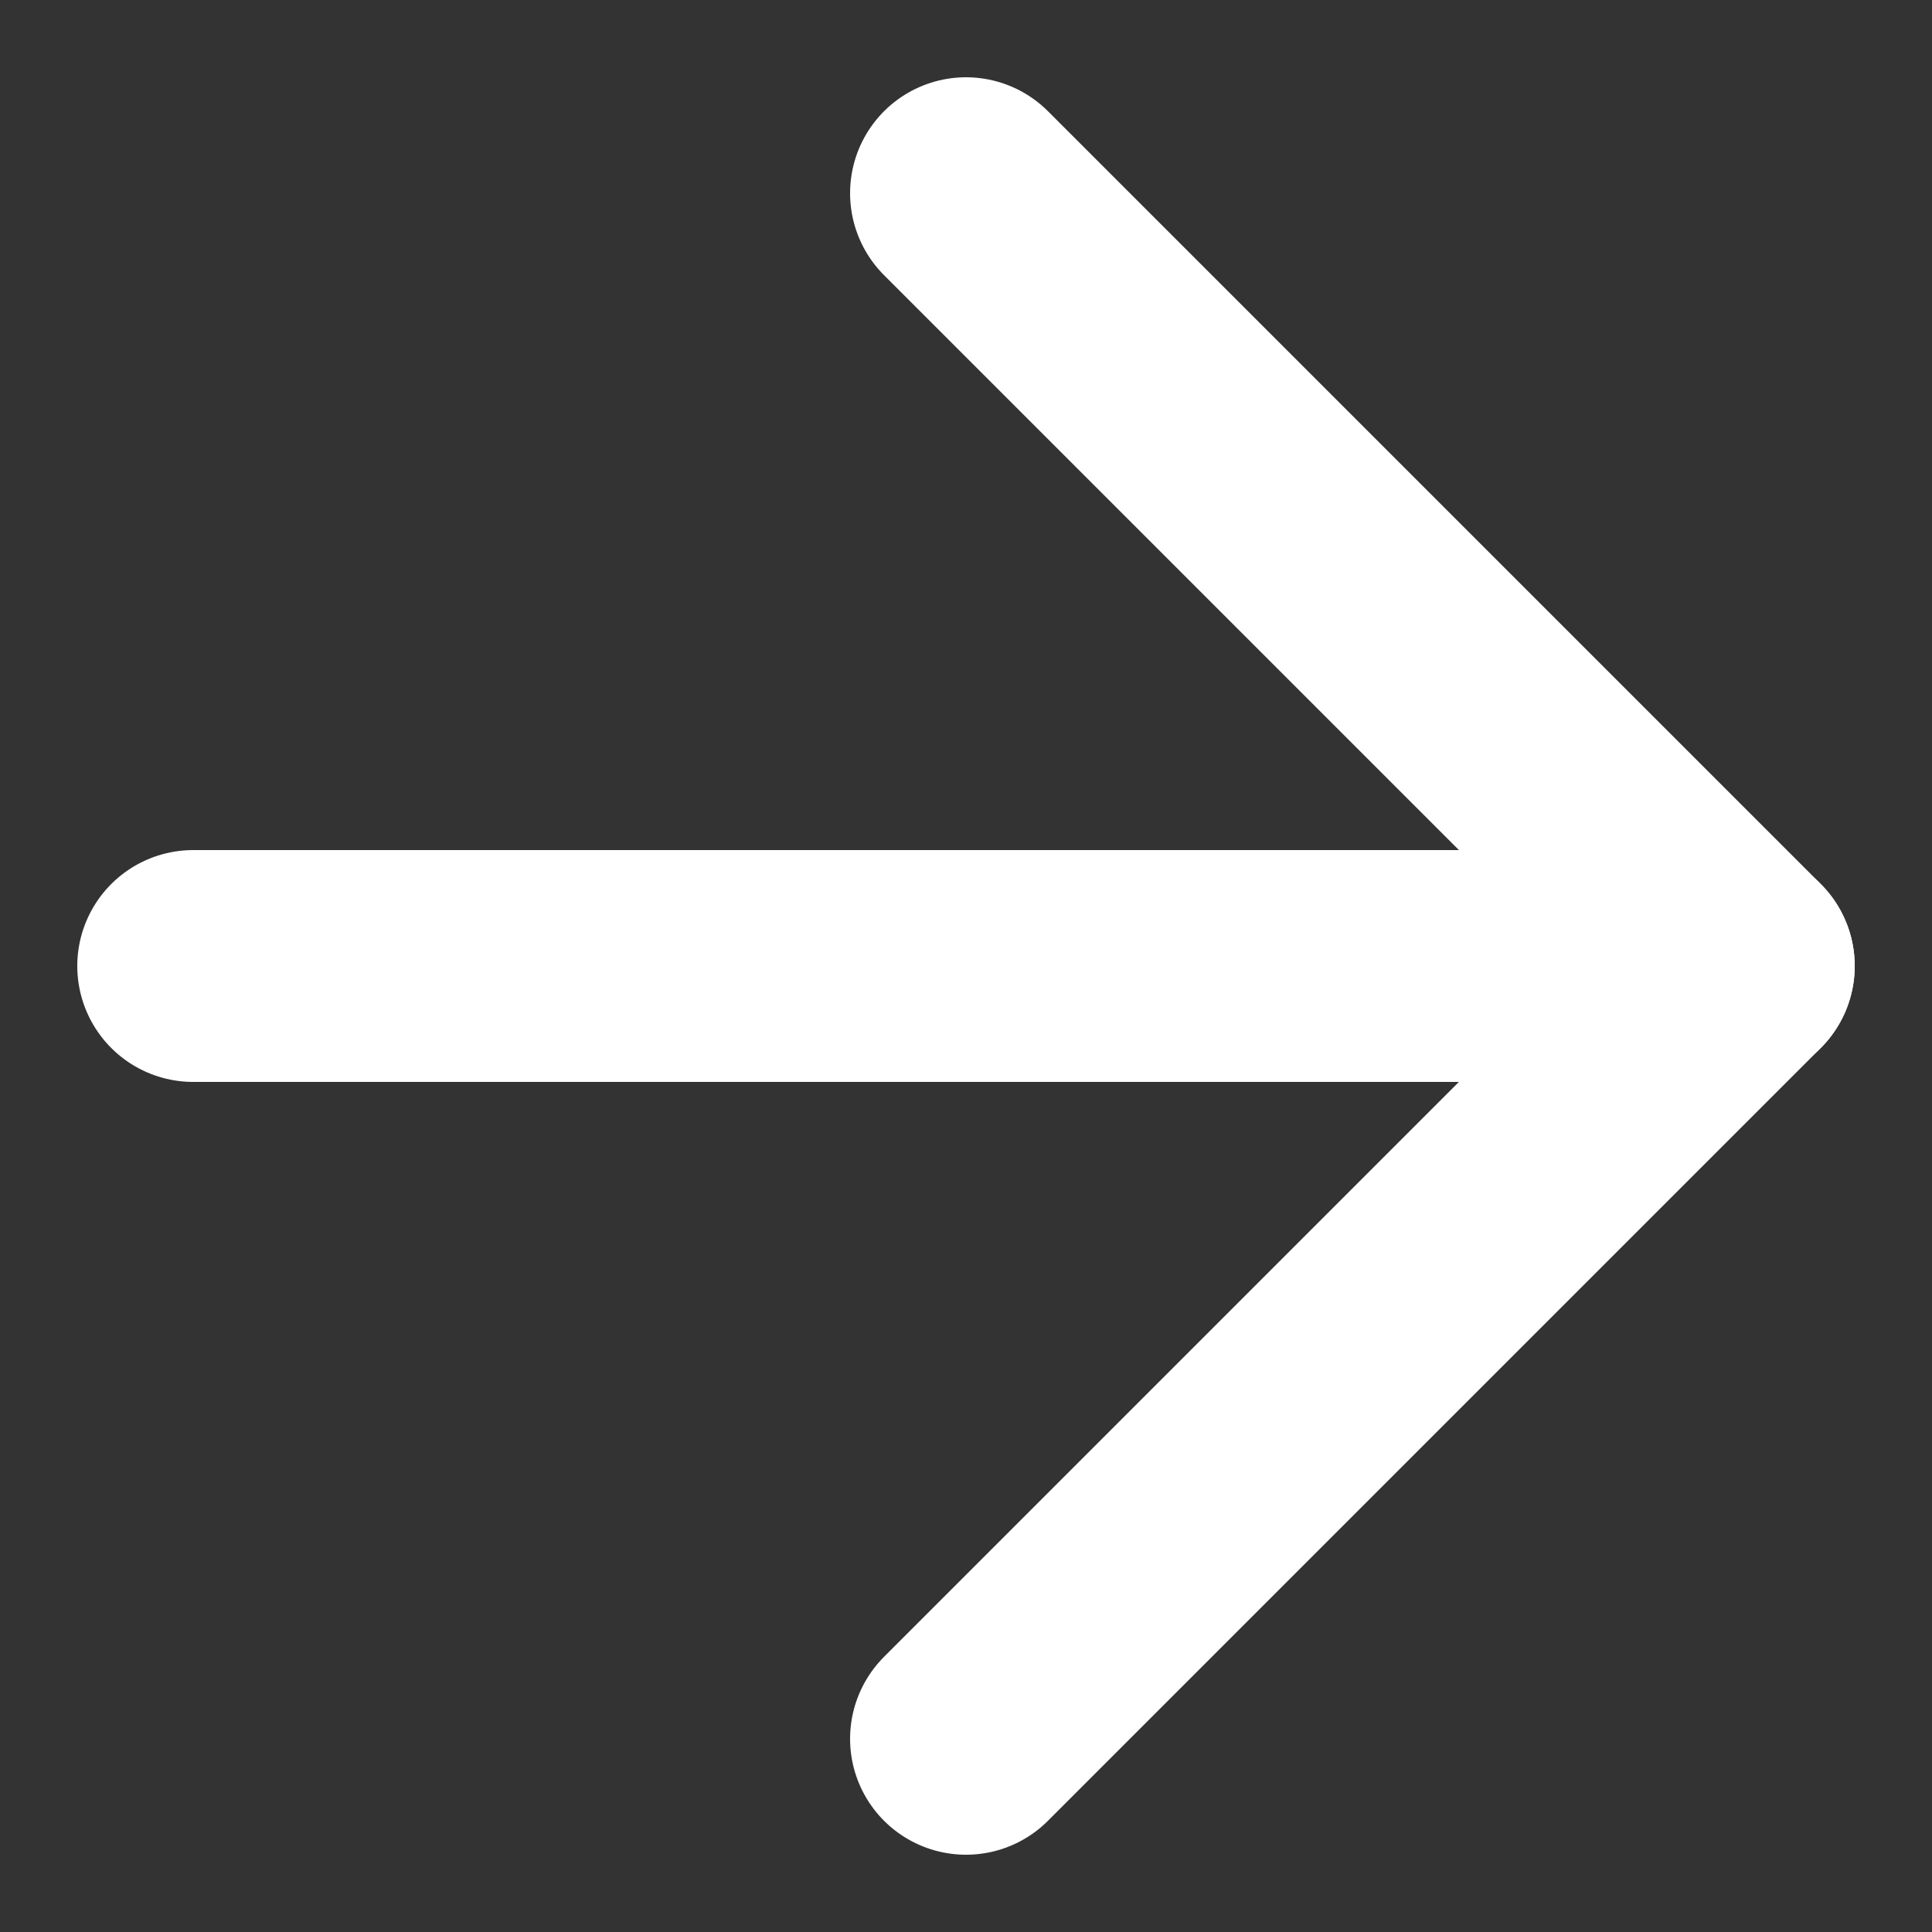 <svg width="10" height="10" viewBox="0 0 10 10" fill="none" xmlns="http://www.w3.org/2000/svg">
<rect x="0" y="0" width="10" height="10" fill="#333333" stroke="none"/>
<path d="M1 5H9" stroke="white" stroke-width="1.2" stroke-linecap="round" stroke-linejoin="round"/>
<path d="M5 1L9 5L5 9" stroke="white" stroke-width="1.2" stroke-linecap="round" stroke-linejoin="round"/>
</svg>
